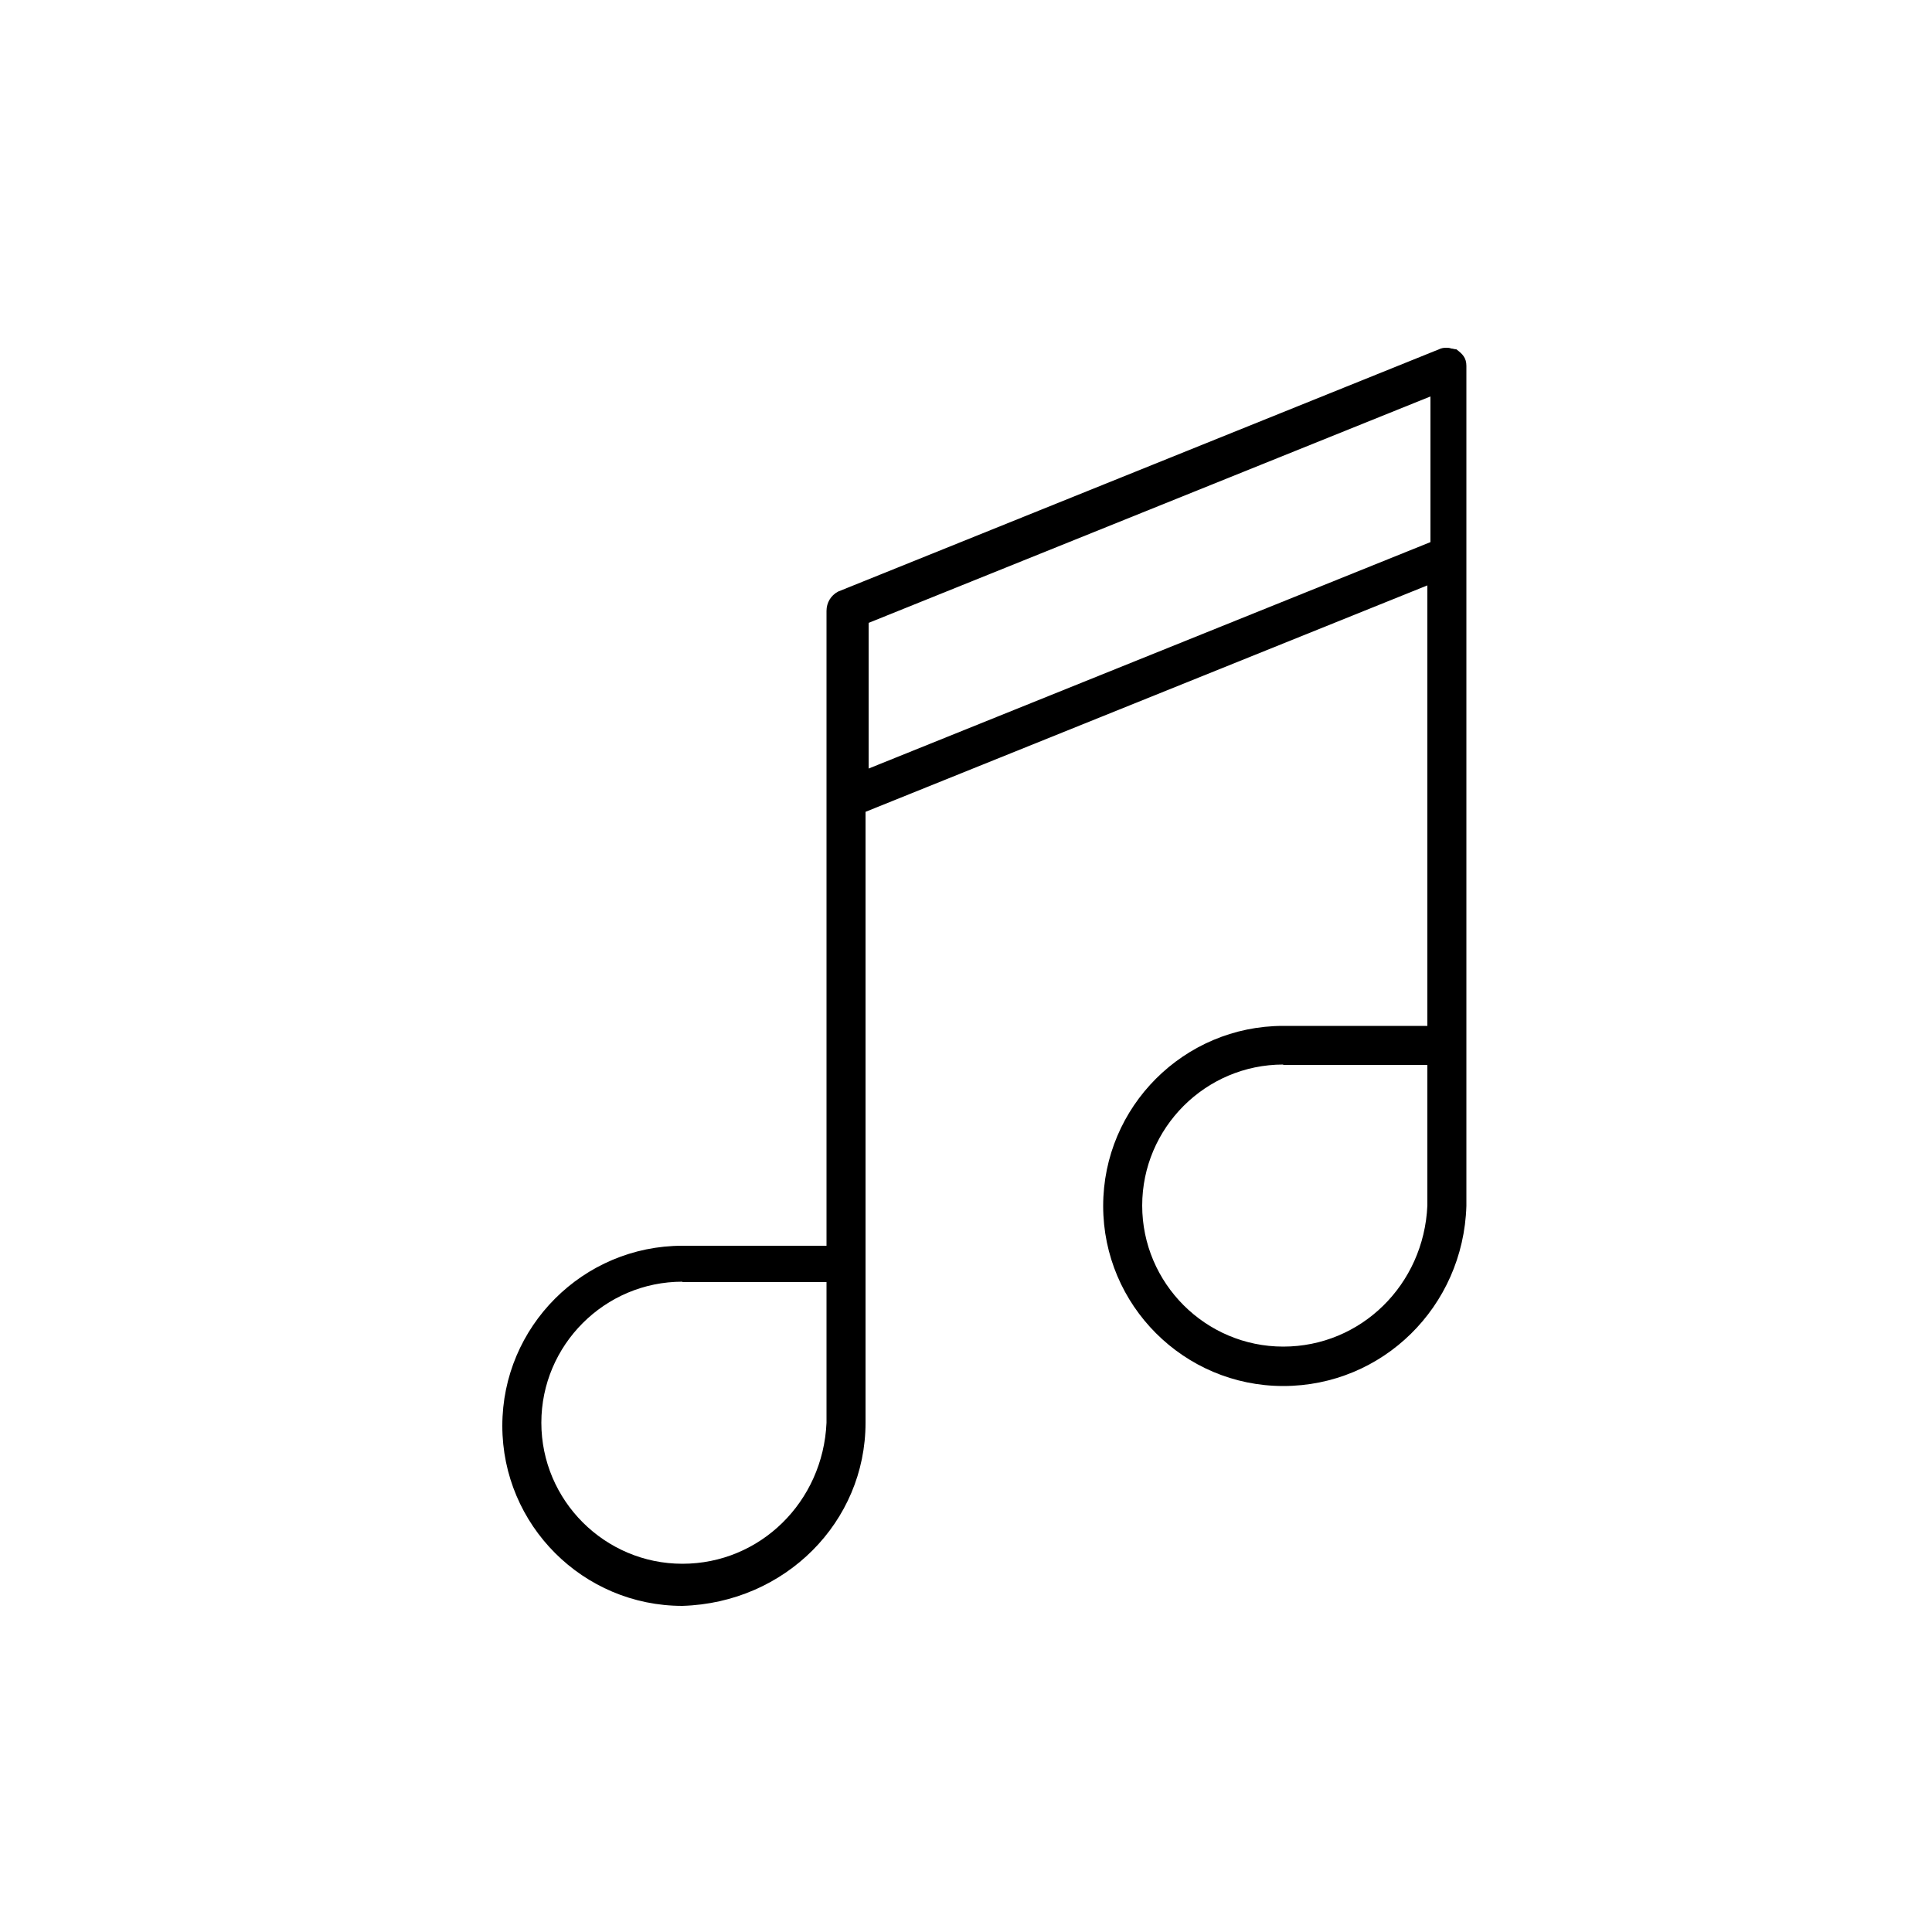 <svg width="50" height="50" viewBox="0 0 50 50" fill="none" xmlns="http://www.w3.org/2000/svg">
<path d="M17.66 41.56C15.09 41.56 13 39.47 13 36.9C13 34.33 15.09 32.24 17.66 32.24H21.39V15.81C21.39 15.6 21.5 15.41 21.69 15.31L37.24 9.04C37.3 9.01 37.36 9 37.42 9C37.47 9 37.51 9 37.56 9.02C37.6 9.02 37.64 9.04 37.69 9.04C37.85 9.16 37.95 9.26 37.95 9.47V31.21C37.87 33.82 35.78 35.87 33.21 35.87C30.64 35.87 28.55 33.78 28.55 31.21C28.55 28.64 30.64 26.55 33.21 26.55H36.94V15.15L22.4 21.01V36.82C22.4 39.39 20.32 41.48 17.66 41.56ZM17.66 33.17C15.65 33.17 14.01 34.81 14.01 36.82C14.01 38.83 15.65 40.47 17.66 40.47C19.67 40.47 21.3 38.87 21.39 36.82V33.18H17.66V33.17ZM33.21 27.55C31.2 27.55 29.56 29.19 29.56 31.2C29.56 33.21 31.2 34.85 33.21 34.85C35.22 34.85 36.85 33.25 36.94 31.2V27.56H33.21V27.55ZM22.48 19.89L37.02 14.03V10.26L22.48 16.12V19.89Z" fill="black"/>
</svg>
